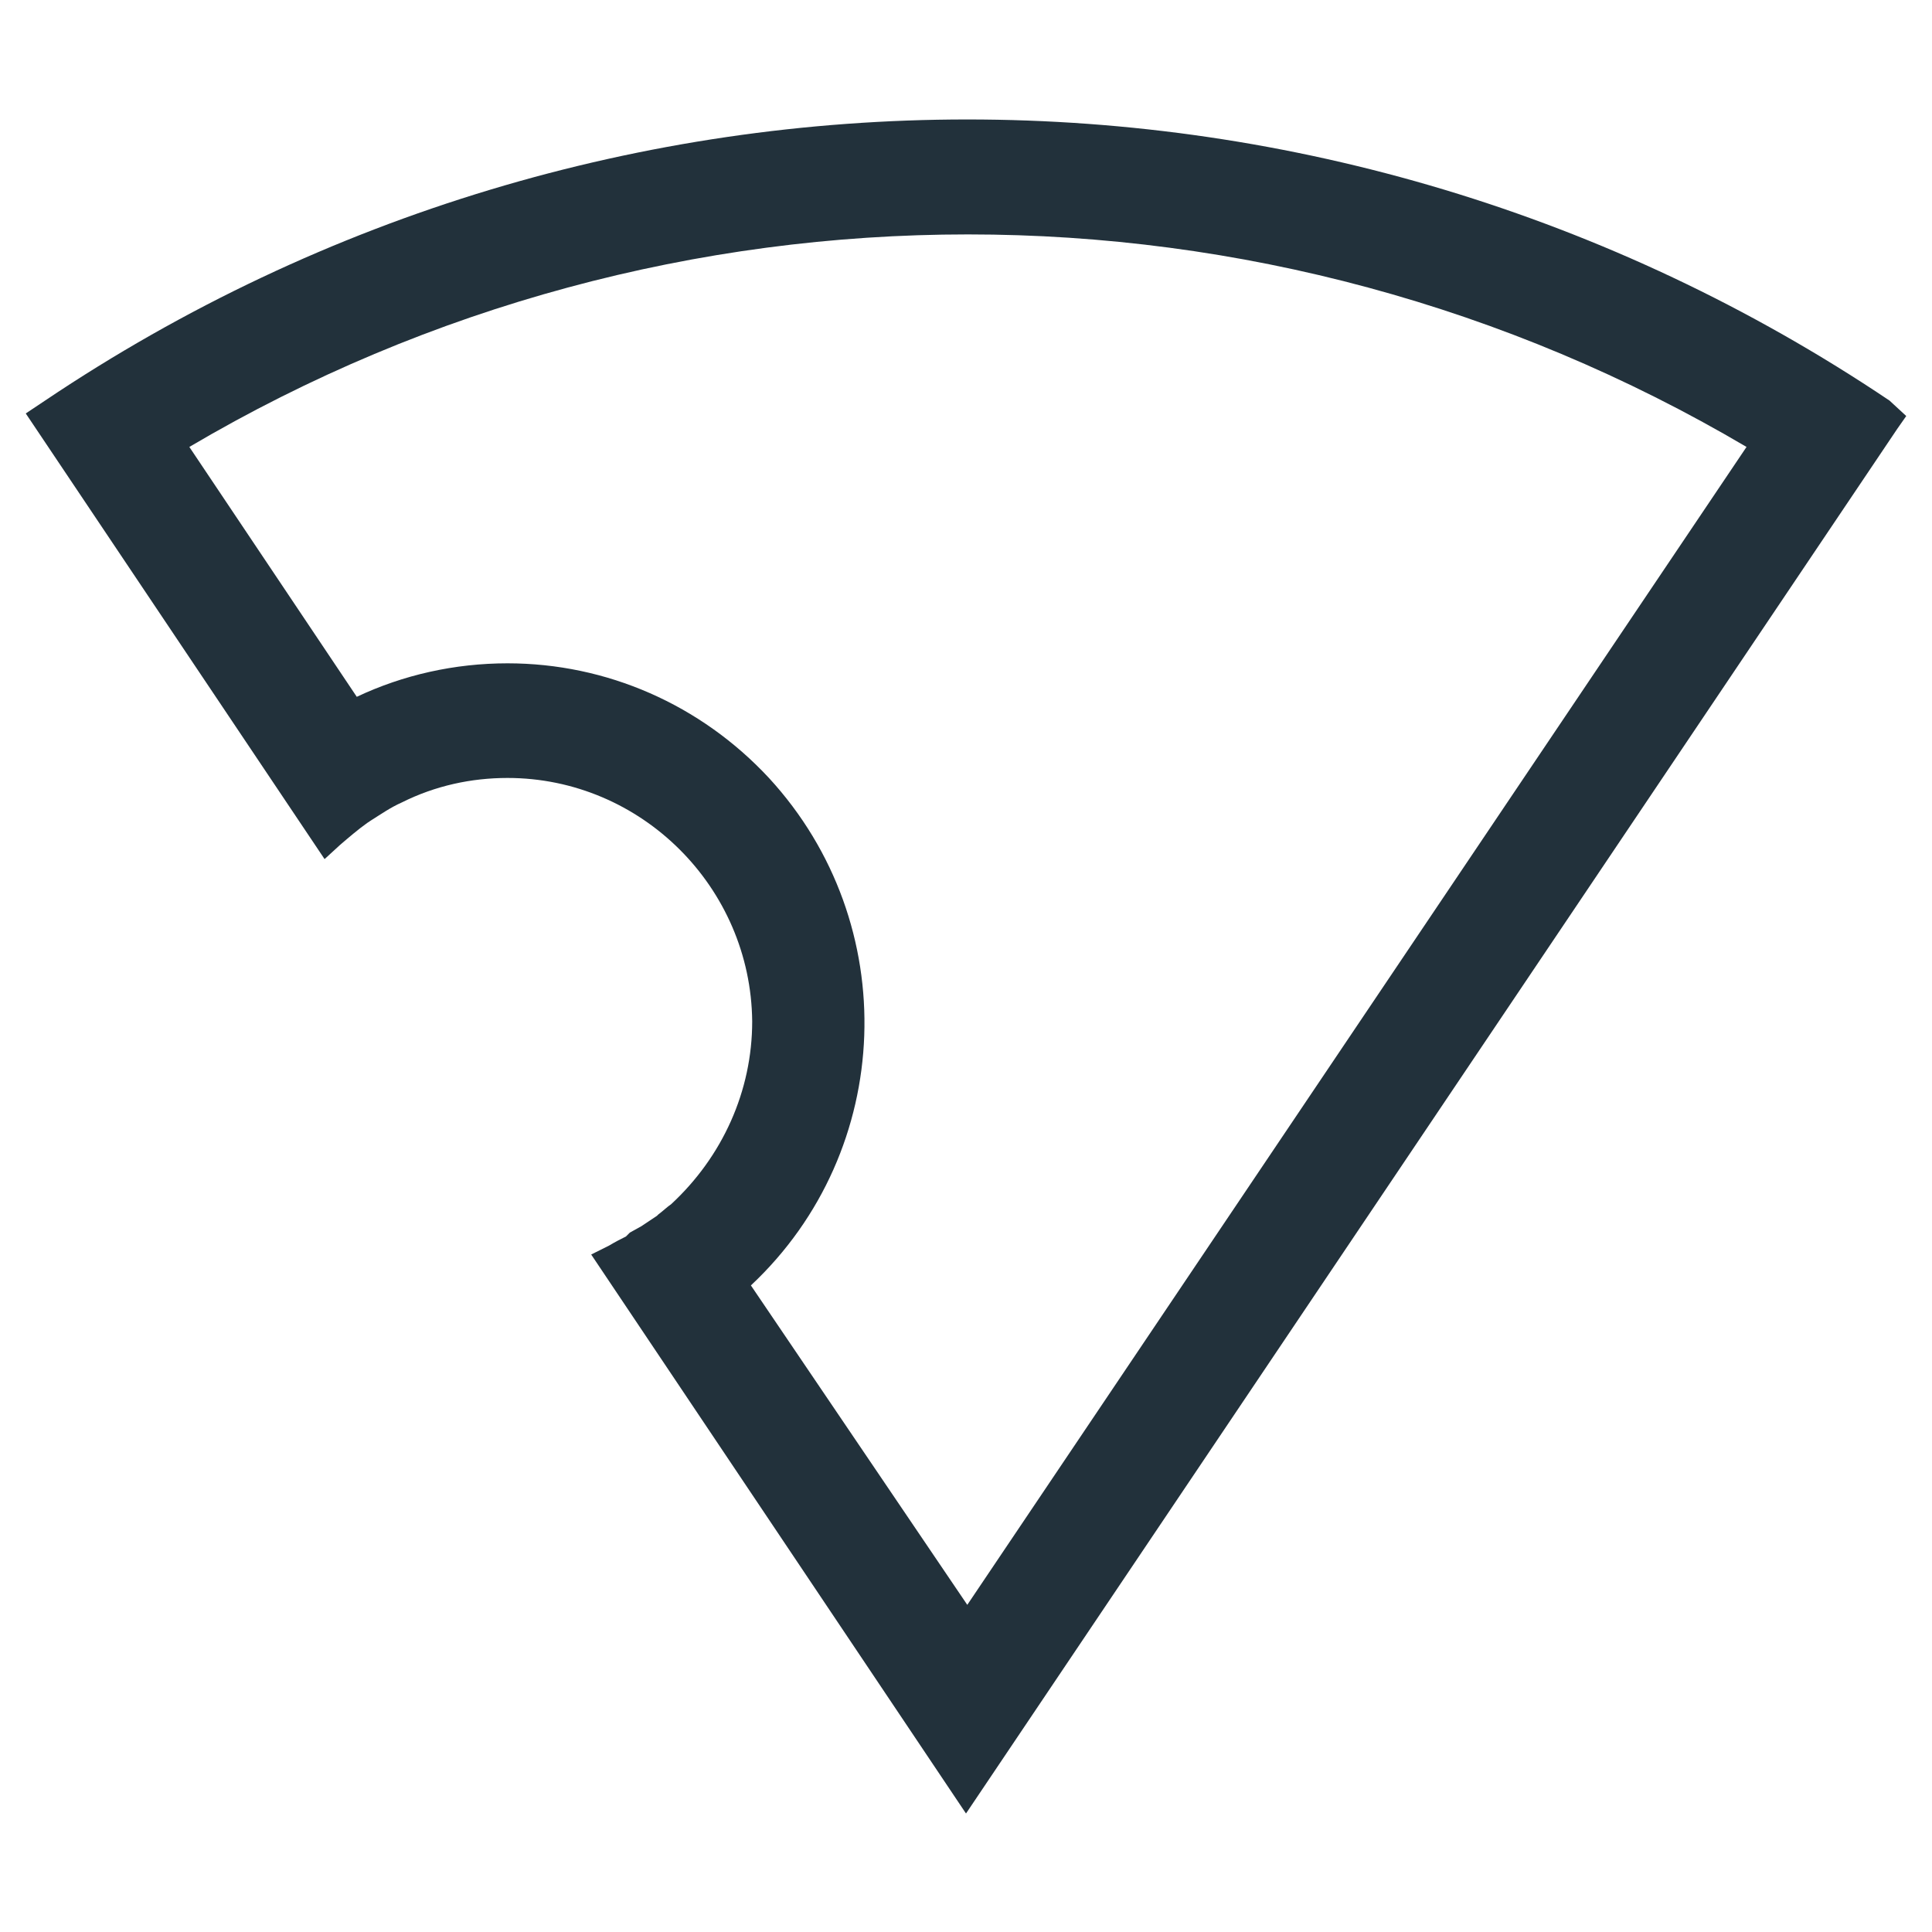 <svg xml:space="preserve" style="enable-background:new 0 0 150 150;" viewBox="0 0 150 150" y="0px" x="0px" xmlns:xlink="http://www.w3.org/1999/xlink" xmlns="http://www.w3.org/2000/svg" id="Layer_1" version="1.1">
<style type="text/css">
	.st0{fill:#22313B;}
</style>
<path d="M148,32.3l-1.3-1.2C103.4,2,46.8,2,3.5,31.1l-1.5,1l0,0l23.2,34.6l1.2-1.1c0.7-0.6,1.4-1.2,2.1-1.7l0.3-0.2
	c0.8-0.5,1.5-1,2.4-1.4c2.6-1.3,5.4-1.9,8.2-1.9c10.4,0,18.9,8.5,19,18.9c0,5.4-2.3,10.5-6.3,14.2c-0.3,0.2-0.6,0.5-1,0.8L51,94.4
	L50.1,95l-0.3,0.2l-0.9,0.5L48.6,96c-0.4,0.2-0.8,0.4-1.3,0.7l-1.4,0.7L75,140.8l72.3-107.5L148,32.3L148,32.3z M75.1,124.6
	L58.3,99.8c11.2-10.5,11.8-28.1,1.4-39.4c-5.3-5.7-12.6-8.9-20.3-8.9c-4.1,0-8.1,0.9-11.7,2.6l-13-19.4c37.3-22,83.6-22,120.9,0
	L75.1,124.6z" class="st0"></path>
</svg>
